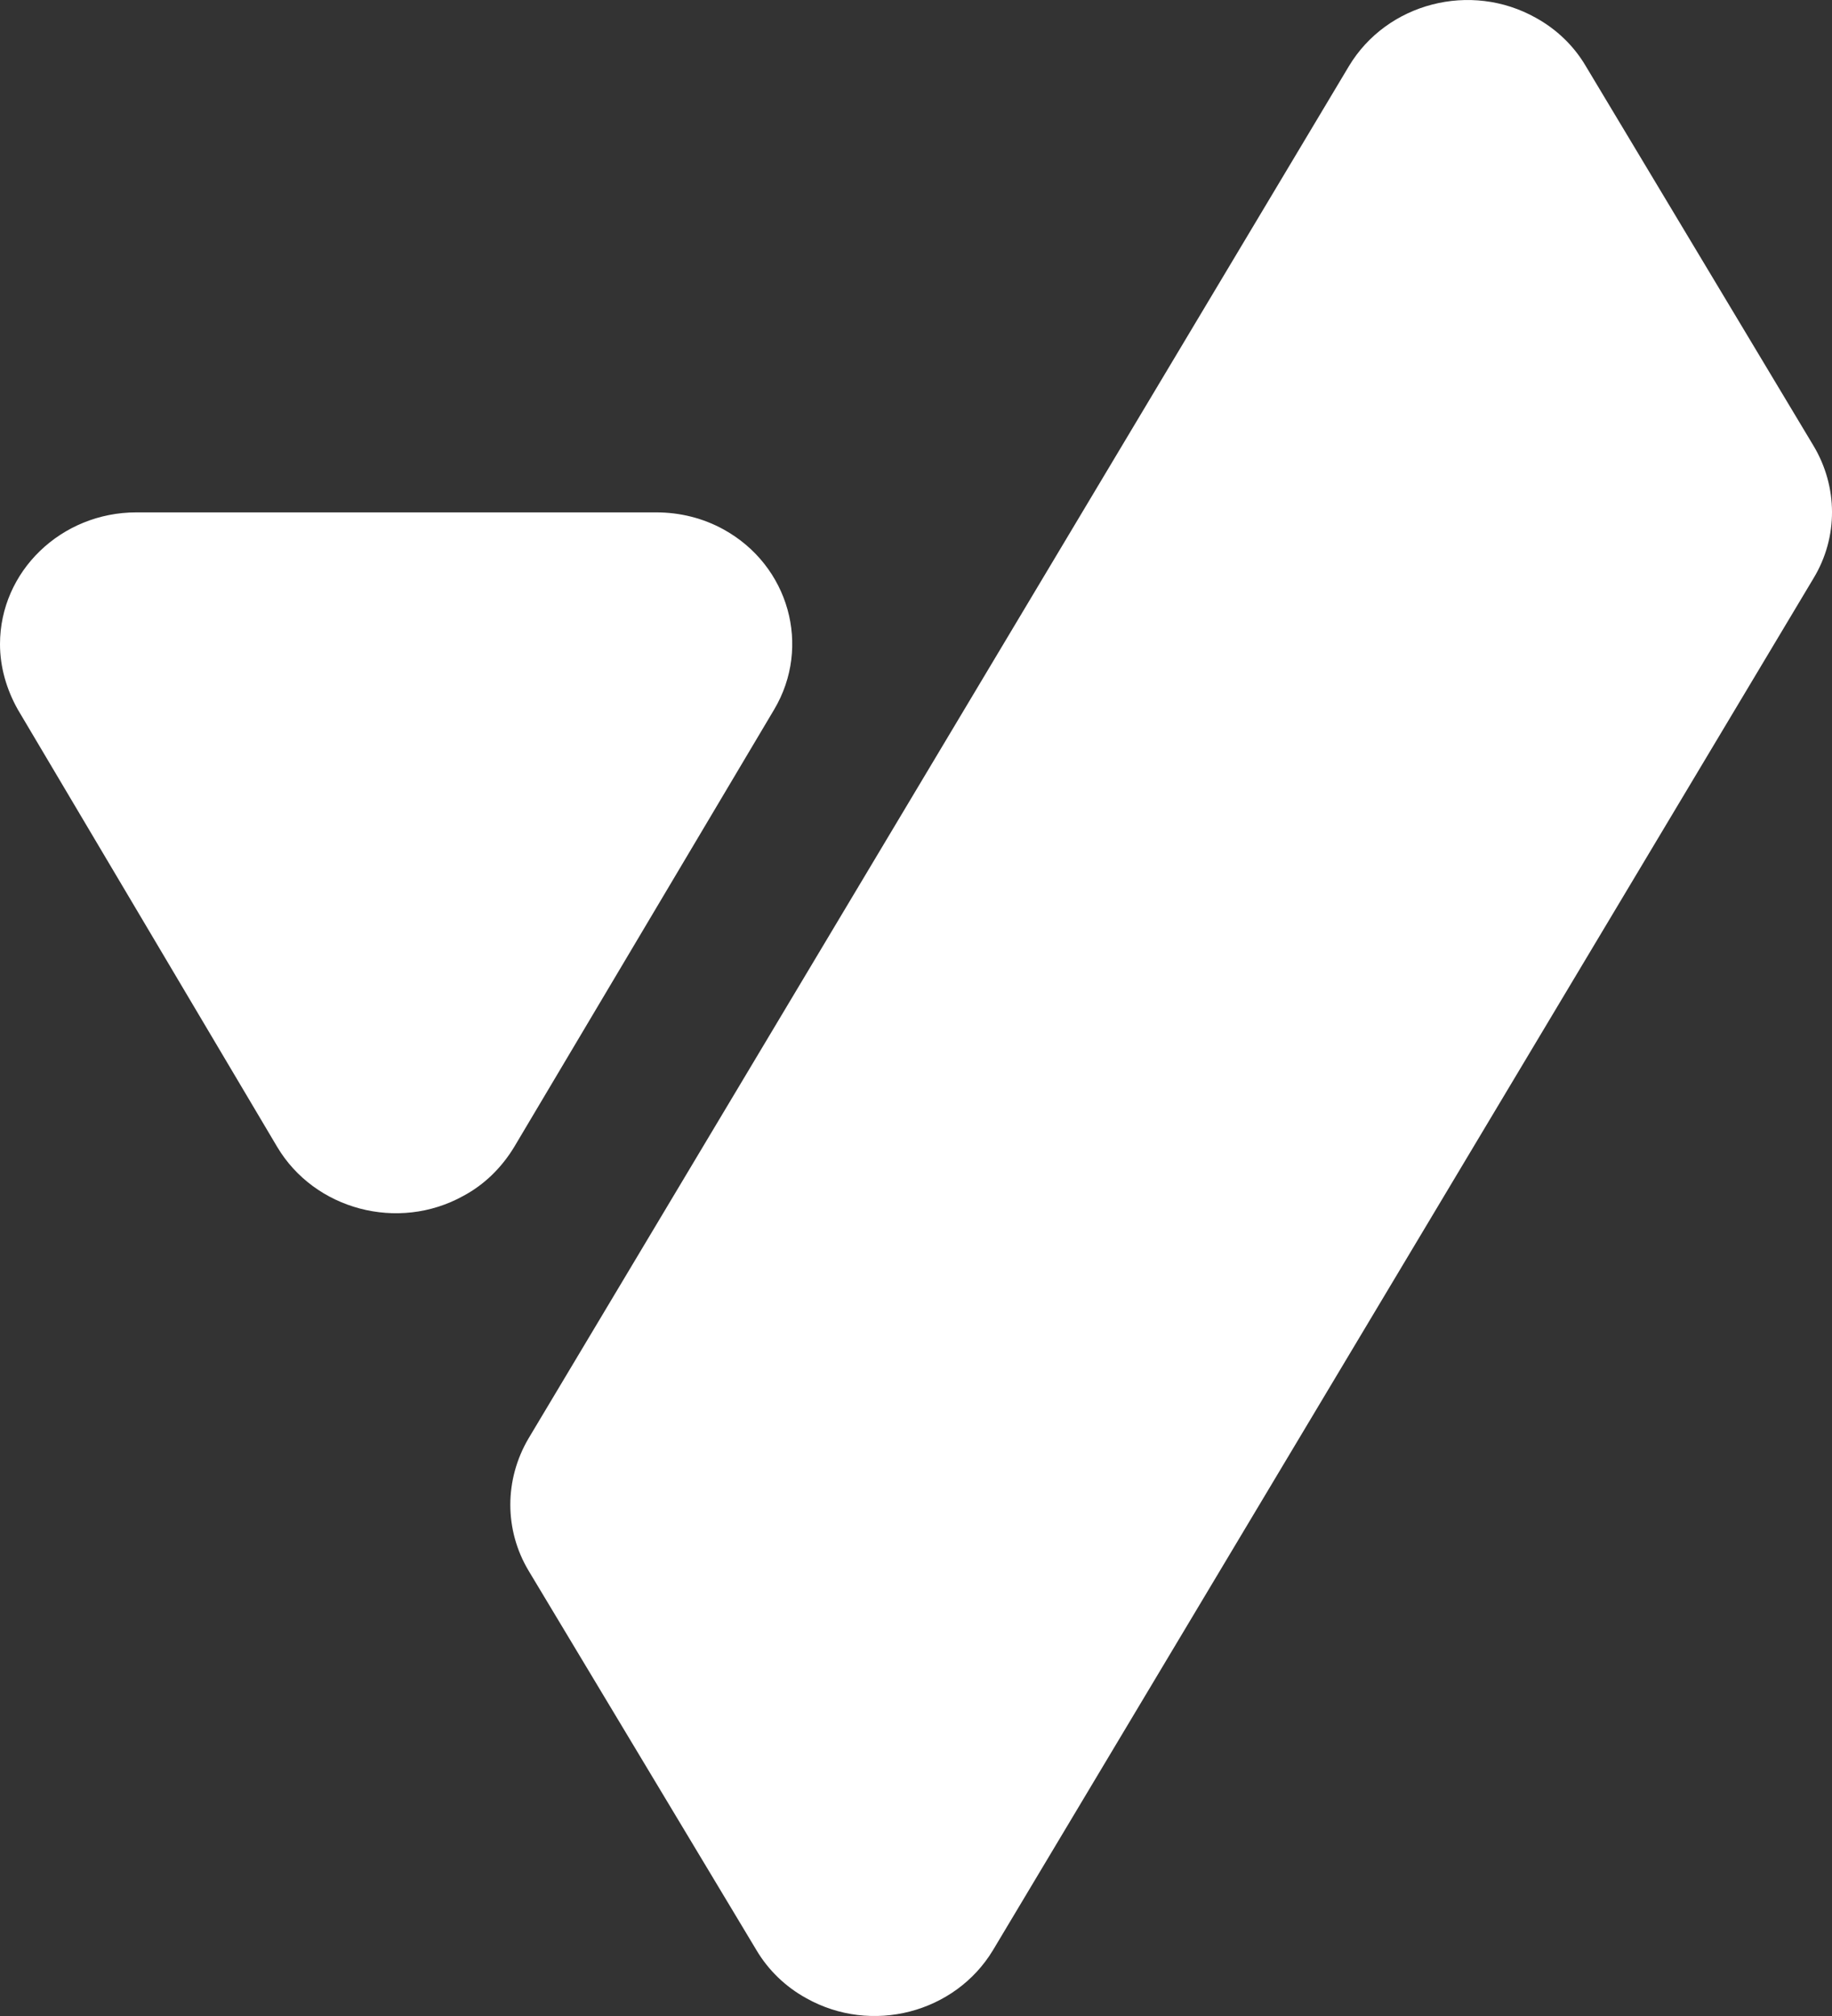 <svg width="30" height="33" viewBox="0 0 30 33" fill="none" xmlns="http://www.w3.org/2000/svg">
<rect x="0" y="0" width="30" height="33" fill="#333333" stroke="none"/>
<path d="M29.698 9.465L16.262 31.92C15.641 32.952 14.271 33.309 13.202 32.708C12.862 32.521 12.58 32.248 12.386 31.92L8.656 25.711C8.257 25.045 8.257 24.22 8.656 23.544L22.091 1.08C22.713 0.048 24.083 -0.308 25.151 0.292C25.491 0.479 25.773 0.751 25.967 1.08L29.698 7.298C30.096 7.964 30.106 8.79 29.698 9.465ZM12.678 11.613C13.29 10.581 12.921 9.259 11.852 8.668C11.512 8.48 11.133 8.387 10.744 8.387H2.234C1.001 8.387 0 9.353 0 10.544C0 10.919 0.107 11.285 0.291 11.613L4.537 18.77C5.149 19.802 6.519 20.168 7.587 19.576C7.937 19.389 8.219 19.108 8.423 18.77L12.678 11.613Z" fill="white"/>
</svg>

